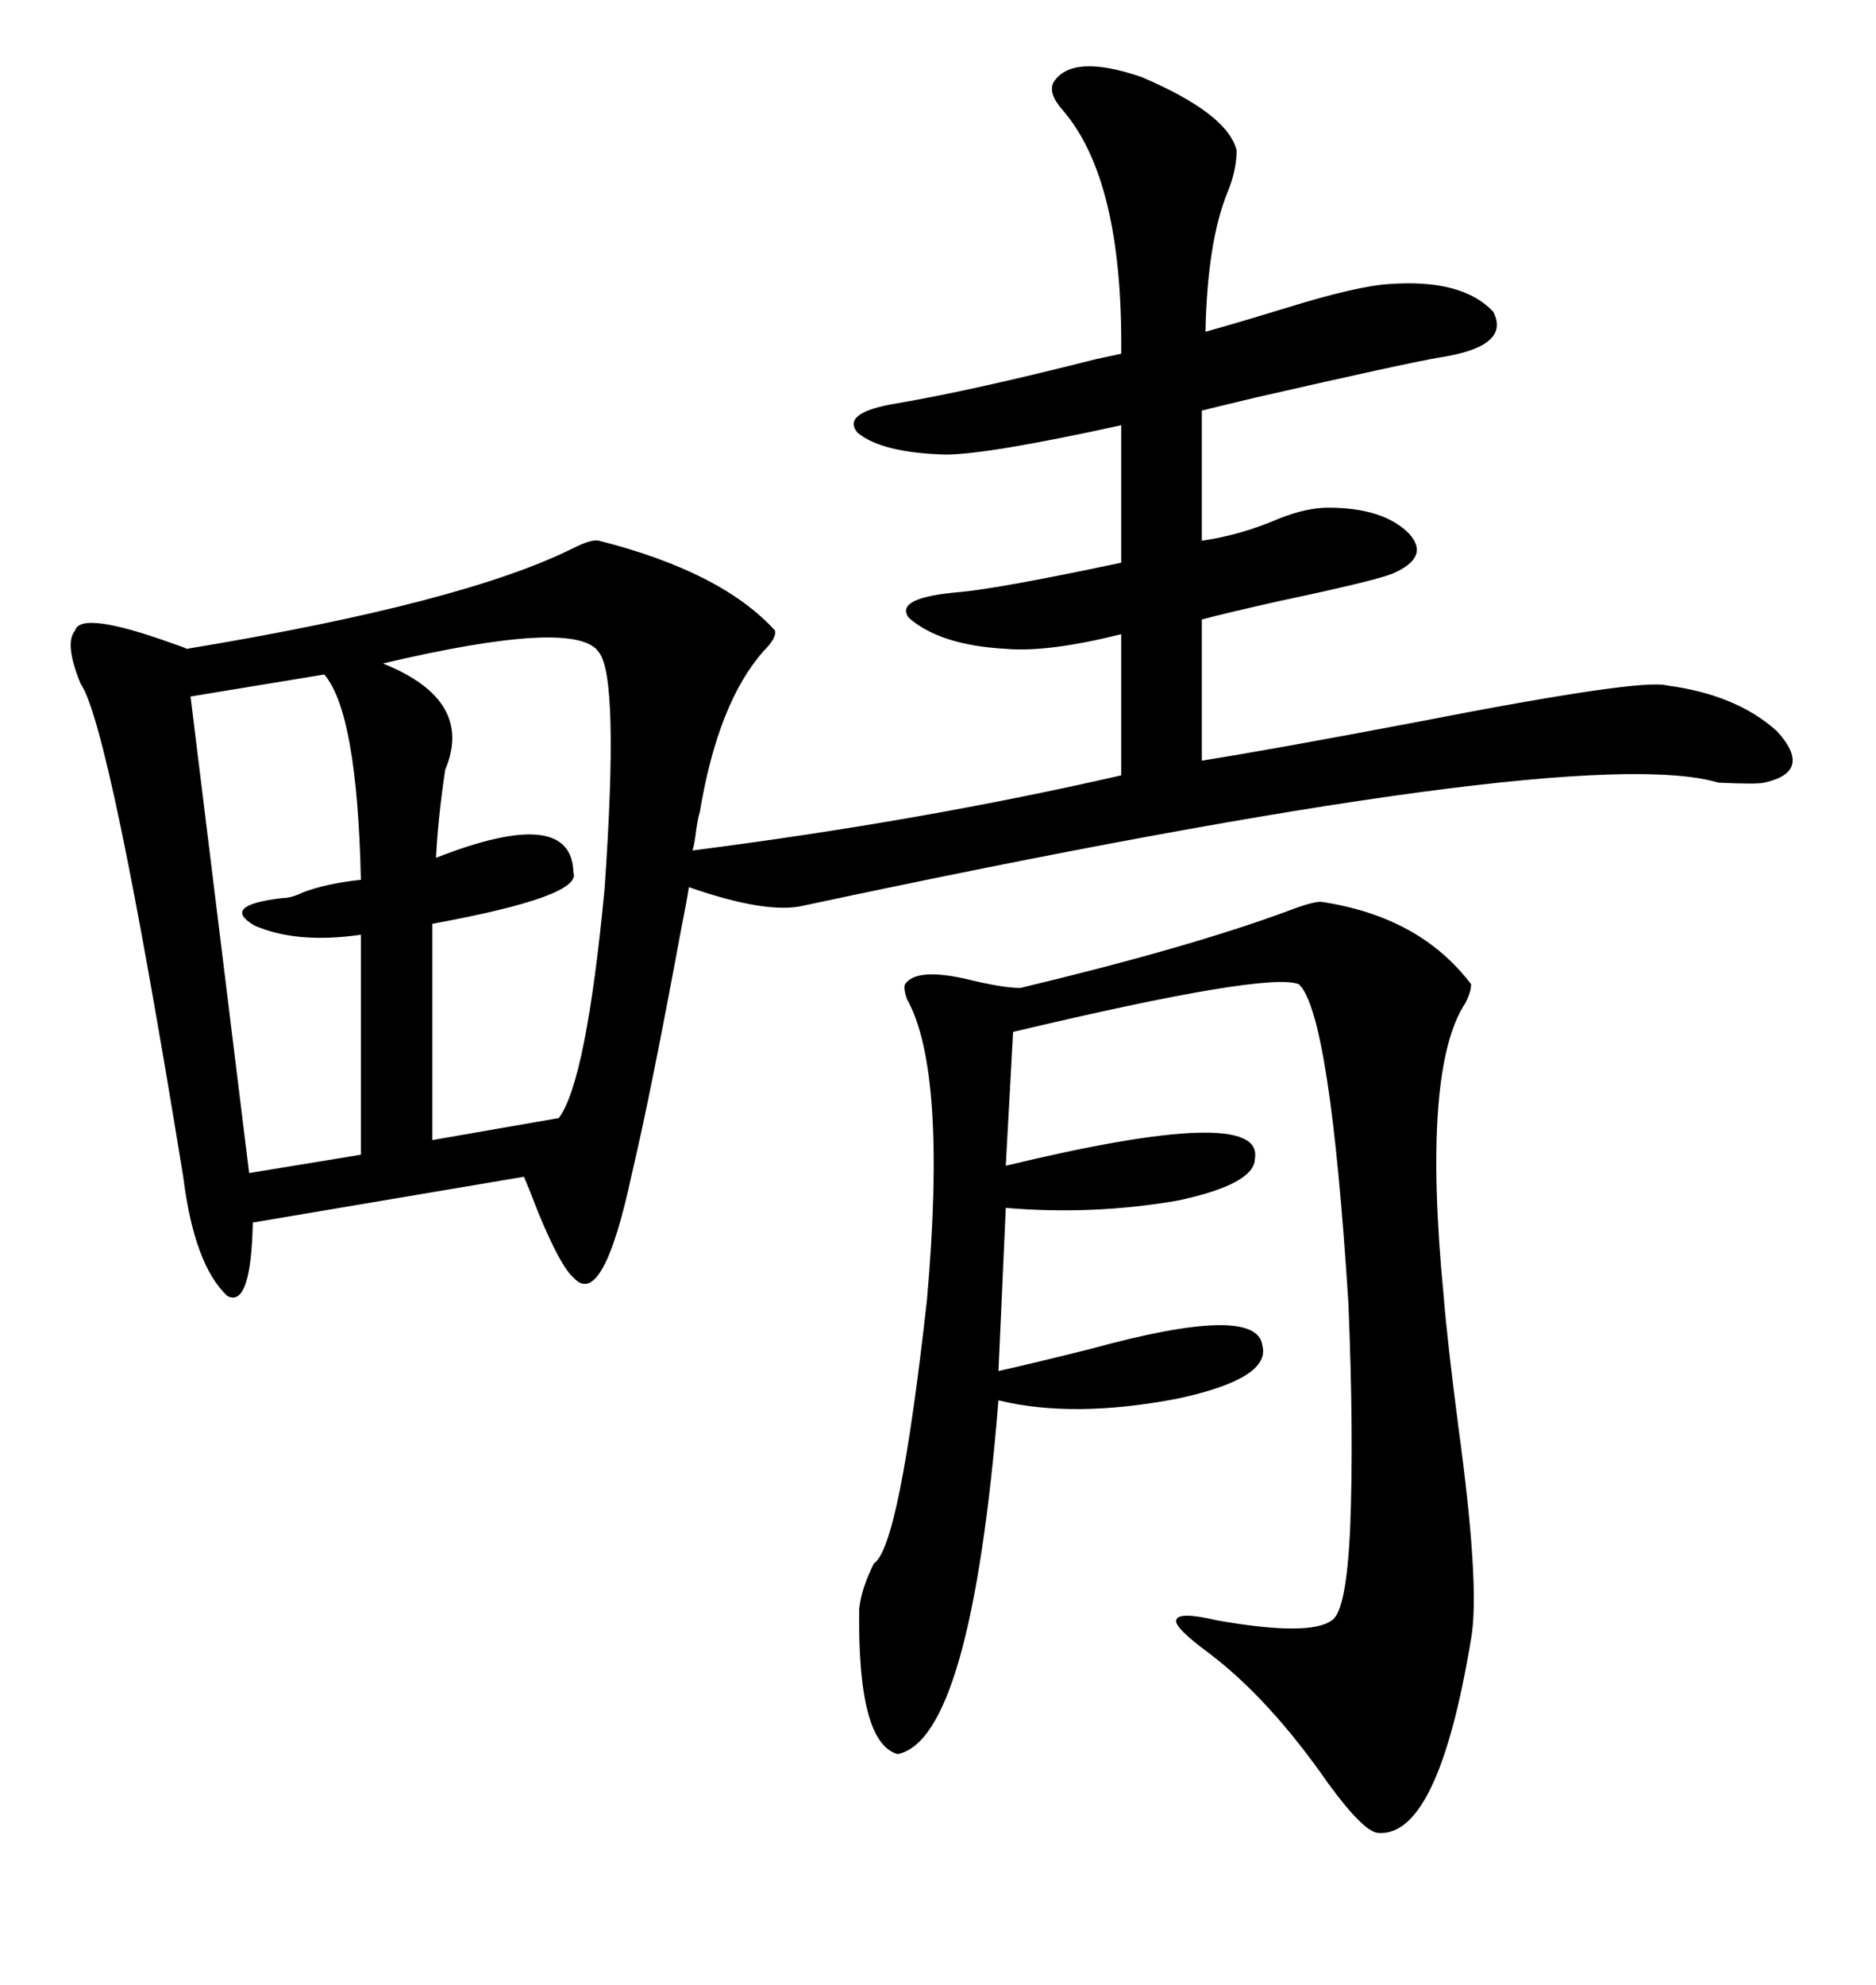 <svg xmlns="http://www.w3.org/2000/svg" xmlns:xlink="http://www.w3.org/1999/xlink" width="300" height="317.285"><path d="M168.46 13.18L168.46 13.18Q171.39 8.50 182.52 12.30L182.52 12.30Q196.29 18.16 197.75 24.02L197.75 24.02Q197.75 27.25 196.29 30.76L196.29 30.76Q193.07 38.67 192.77 53.03L192.77 53.03Q198.05 51.56 205.66 49.22L205.66 49.22Q217.09 45.70 222.07 45.41L222.07 45.41Q233.79 44.53 238.77 49.80L238.77 49.80Q241.70 55.37 230.27 57.13L230.27 57.13Q225 58.01 200.68 63.57L200.68 63.57Q194.53 65.04 192.19 65.63L192.19 65.63L192.19 86.43Q198.34 85.55 204.49 82.91L204.49 82.91Q208.89 81.15 212.40 81.15L212.40 81.15Q221.19 81.15 225.29 85.25L225.29 85.25Q228.81 89.06 222.66 91.70L222.66 91.70Q219.73 92.87 204.49 96.09L204.49 96.09Q195.41 98.14 192.19 99.02L192.19 99.02L192.19 121.58Q203.32 119.82 226.46 115.43L226.46 115.43Q262.50 108.40 266.60 109.57L266.60 109.57Q277.73 111.04 284.18 116.89L284.18 116.89Q290.04 123.34 282.13 125.10L282.13 125.10Q280.96 125.39 274.80 125.10L274.80 125.10Q252.25 118.36 128.61 144.73L128.61 144.73Q122.75 146.19 110.16 141.80L110.16 141.80Q109.86 143.85 108.98 148.24L108.98 148.24Q104.00 175.20 101.07 187.50L101.07 187.50Q96.39 209.47 91.70 204.20L91.70 204.20Q89.65 202.44 86.13 193.95L86.13 193.95Q84.67 190.14 83.79 188.09L83.79 188.09L40.43 195.41Q40.14 209.18 36.33 207.13L36.33 207.13Q31.05 202.15 29.30 188.09L29.30 188.09Q17.58 116.02 12.89 109.28L12.89 109.28Q10.25 102.83 12.01 100.78L12.01 100.78Q12.89 97.56 27.54 102.83L27.54 102.83Q29.30 103.42 29.88 103.71L29.88 103.71Q74.12 96.39 91.70 87.60L91.70 87.60Q94.63 86.13 95.80 86.43L95.80 86.43Q115.43 91.41 123.93 100.78L123.93 100.78Q124.22 101.95 122.17 104.00L122.17 104.00Q114.84 112.21 111.91 129.79L111.91 129.79Q111.62 130.66 111.33 132.71L111.33 132.71Q111.04 135.06 110.74 135.94L110.74 135.94Q147.36 131.25 179.30 123.93L179.30 123.93L179.30 101.37Q167.58 104.30 160.84 103.71L160.84 103.71Q150.29 103.13 145.31 98.73L145.31 98.73Q142.97 95.51 153.52 94.63L153.52 94.63Q159.96 94.04 179.30 89.94L179.30 89.94L179.30 67.97Q157.91 72.66 151.17 72.66L151.17 72.66Q140.92 72.36 137.11 69.14L137.11 69.14Q134.47 65.92 143.55 64.45L143.55 64.45Q155.57 62.40 175.20 57.42L175.20 57.42Q177.83 56.84 179.30 56.54L179.30 56.54Q179.59 28.71 169.92 17.58L169.92 17.58Q167.58 14.94 168.46 13.18ZM211.23 144.14L211.23 144.14Q227.05 146.48 235.25 157.32L235.25 157.32Q235.25 158.50 234.38 160.25L234.38 160.25Q227.34 170.80 230.86 207.13L230.86 207.13Q231.45 214.45 233.20 227.93L233.20 227.93Q236.72 253.71 235.25 261.91L235.25 261.91Q229.98 293.85 220.31 292.97L220.31 292.97Q217.97 292.68 212.40 285.06L212.40 285.06Q203.03 271.58 193.36 264.26L193.36 264.26Q187.79 260.16 188.09 258.98L188.09 258.98Q188.38 257.52 194.53 258.98L194.53 258.98Q209.47 261.62 212.99 258.98L212.99 258.98Q215.33 257.52 215.92 244.04L215.92 244.04Q216.50 229.39 215.63 208.30L215.63 208.30Q212.70 162.01 207.71 157.32L207.71 157.32Q202.73 155.27 162.01 164.94L162.01 164.94L160.84 186.33Q202.15 176.37 200.68 185.16L200.68 185.16Q200.68 189.26 188.38 191.89L188.38 191.89Q174.90 194.24 160.84 193.07L160.84 193.07L159.67 219.14Q164.94 217.97 174.32 215.63L174.32 215.63Q200.98 208.30 201.86 215.04L201.86 215.04Q203.32 220.31 188.38 223.54L188.38 223.54Q171.68 226.76 159.67 223.83L159.67 223.83Q155.27 278.03 143.55 280.37L143.55 280.37Q137.11 278.61 137.40 257.23L137.40 257.23Q137.70 254.00 139.75 249.90L139.75 249.90Q143.85 247.27 148.24 207.71L148.24 207.71Q151.46 171.09 145.02 159.67L145.02 159.67Q144.43 157.91 144.73 157.32L144.73 157.32Q146.48 154.69 154.39 156.45L154.39 156.45Q160.25 157.91 163.18 157.91L163.18 157.91Q190.14 151.46 205.96 145.61L205.96 145.61Q209.77 144.14 211.23 144.14ZM95.80 104.30L95.80 104.30Q92.29 98.73 61.23 106.05L61.23 106.05Q75.88 111.91 71.19 123.05L71.19 123.05Q70.02 130.96 69.73 137.11L69.73 137.11Q91.41 128.61 91.70 139.45L91.70 139.45Q93.16 143.26 69.14 147.66L69.14 147.66L69.14 182.23L89.36 178.71Q93.75 172.85 96.68 142.09L96.68 142.09Q99.02 108.40 95.80 104.30ZM51.86 107.81L51.86 107.81L30.47 111.33L39.84 187.50L57.71 184.57L57.71 149.41Q47.46 150.88 40.72 147.95L40.72 147.95Q35.16 144.73 45.12 143.55L45.12 143.55Q46.58 143.55 48.34 142.68L48.34 142.68Q52.15 141.21 57.71 140.63L57.71 140.63Q57.13 113.96 51.86 107.81Z"/></svg>